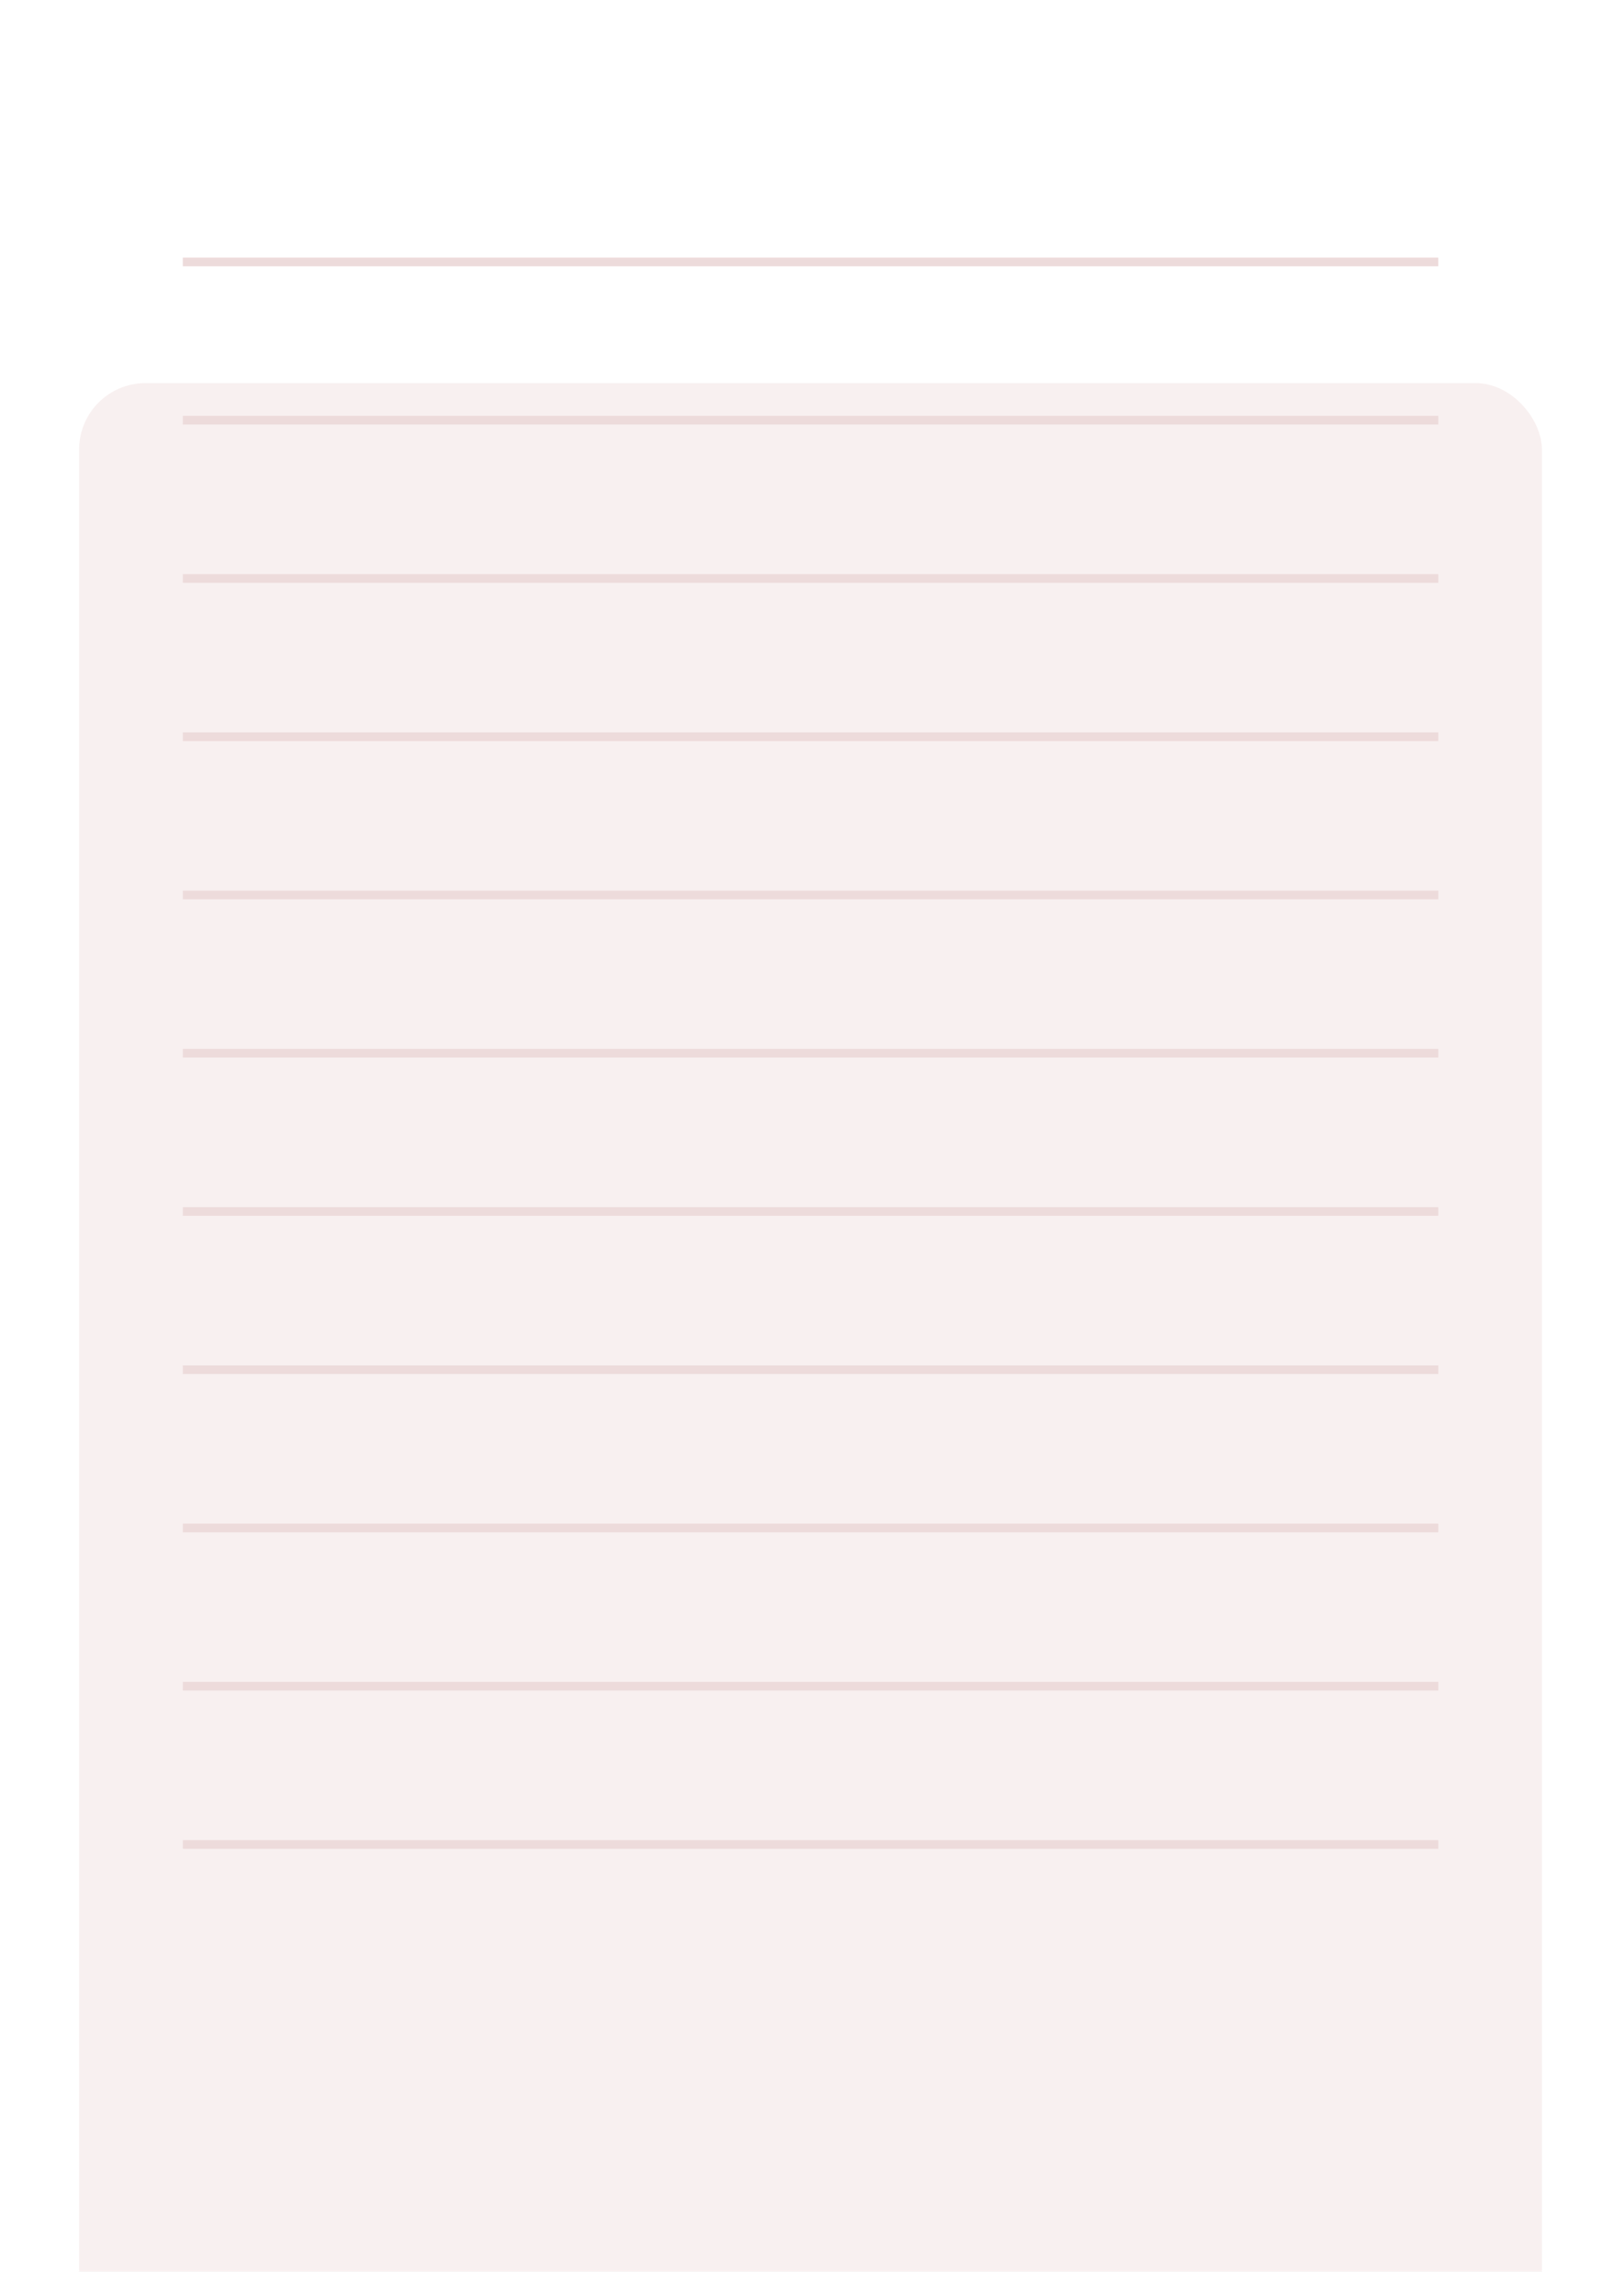 <?xml version="1.0" encoding="UTF-8"?> <svg xmlns="http://www.w3.org/2000/svg" width="462" height="646" viewBox="0 0 462 646" fill="none"><g filter="url(#filter0_dddd_223_1195)"><rect x="22.512" y="4.357" width="416.139" height="562.841" rx="18.882" fill="#F8F0F0"></rect></g><path d="M52.004 119.491H409.16" stroke="#EDDBDB" stroke-width="2.464"></path><path d="M52.004 74.491H409.16" stroke="#EDDBDB" stroke-width="2.464"></path><path d="M52.004 164.491H409.16" stroke="#EDDBDB" stroke-width="2.464"></path><path d="M52.004 209.491H409.16" stroke="#EDDBDB" stroke-width="2.464"></path><path d="M52.004 254.491H409.16" stroke="#EDDBDB" stroke-width="2.464"></path><path d="M52.004 299.491H409.16" stroke="#EDDBDB" stroke-width="2.464"></path><path d="M52.004 344.491H409.16" stroke="#EDDBDB" stroke-width="2.464"></path><path d="M52.004 389.491H409.16" stroke="#EDDBDB" stroke-width="2.464"></path><path d="M52.004 434.491H409.16" stroke="#EDDBDB" stroke-width="2.464"></path><path d="M52.004 479.491H409.16" stroke="#EDDBDB" stroke-width="2.464"></path><path d="M52.004 524.491H409.16" stroke="#EDDBDB" stroke-width="2.464"></path><g filter="url(#filter1_i_223_1195)"><circle cx="56.663" cy="33.408" r="12.346" fill="white"></circle></g><g filter="url(#filter2_i_223_1195)"><circle cx="255.428" cy="33.408" r="12.346" fill="white"></circle></g><g filter="url(#filter3_i_223_1195)"><circle cx="106.354" cy="33.408" r="12.346" fill="white"></circle></g><g filter="url(#filter4_i_223_1195)"><circle cx="305.12" cy="33.408" r="12.346" fill="white"></circle></g><g filter="url(#filter5_i_223_1195)"><circle cx="156.045" cy="33.408" r="12.346" fill="white"></circle></g><g filter="url(#filter6_i_223_1195)"><circle cx="354.811" cy="33.408" r="12.346" fill="white"></circle></g><g filter="url(#filter7_i_223_1195)"><circle cx="205.737" cy="34.322" r="12.346" fill="white"></circle></g><g filter="url(#filter8_i_223_1195)"><circle cx="404.502" cy="34.322" r="12.346" fill="white"></circle></g><defs><filter id="filter0_dddd_223_1195" x="-0.002" y="-5.62668e-05" width="461.168" height="645.633" filterUnits="userSpaceOnUse" color-interpolation-filters="sRGB"><feFlood flood-opacity="0" result="BackgroundImageFix"></feFlood><feColorMatrix in="SourceAlpha" type="matrix" values="0 0 0 0 0 0 0 0 0 0 0 0 0 0 0 0 0 0 127 0" result="hardAlpha"></feColorMatrix><feOffset dy="3.631"></feOffset><feGaussianBlur stdDeviation="3.994"></feGaussianBlur><feColorMatrix type="matrix" values="0 0 0 0 0 0 0 0 0 0 0 0 0 0 0 0 0 0 0.1 0"></feColorMatrix><feBlend mode="normal" in2="BackgroundImageFix" result="effect1_dropShadow_223_1195"></feBlend><feColorMatrix in="SourceAlpha" type="matrix" values="0 0 0 0 0 0 0 0 0 0 0 0 0 0 0 0 0 0 127 0" result="hardAlpha"></feColorMatrix><feOffset dy="13.799"></feOffset><feGaussianBlur stdDeviation="6.899"></feGaussianBlur><feColorMatrix type="matrix" values="0 0 0 0 0 0 0 0 0 0 0 0 0 0 0 0 0 0 0.09 0"></feColorMatrix><feBlend mode="normal" in2="effect1_dropShadow_223_1195" result="effect2_dropShadow_223_1195"></feBlend><feColorMatrix in="SourceAlpha" type="matrix" values="0 0 0 0 0 0 0 0 0 0 0 0 0 0 0 0 0 0 127 0" result="hardAlpha"></feColorMatrix><feOffset dy="31.229"></feOffset><feGaussianBlur stdDeviation="9.441"></feGaussianBlur><feColorMatrix type="matrix" values="0 0 0 0 0 0 0 0 0 0 0 0 0 0 0 0 0 0 0.05 0"></feColorMatrix><feBlend mode="normal" in2="effect2_dropShadow_223_1195" result="effect3_dropShadow_223_1195"></feBlend><feColorMatrix in="SourceAlpha" type="matrix" values="0 0 0 0 0 0 0 0 0 0 0 0 0 0 0 0 0 0 127 0" result="hardAlpha"></feColorMatrix><feOffset dy="55.921"></feOffset><feGaussianBlur stdDeviation="11.257"></feGaussianBlur><feColorMatrix type="matrix" values="0 0 0 0 0 0 0 0 0 0 0 0 0 0 0 0 0 0 0.01 0"></feColorMatrix><feBlend mode="normal" in2="effect3_dropShadow_223_1195" result="effect4_dropShadow_223_1195"></feBlend><feBlend mode="normal" in="SourceGraphic" in2="effect4_dropShadow_223_1195" result="shape"></feBlend></filter><filter id="filter1_i_223_1195" x="44.316" y="21.061" width="24.691" height="27.597" filterUnits="userSpaceOnUse" color-interpolation-filters="sRGB"><feFlood flood-opacity="0" result="BackgroundImageFix"></feFlood><feBlend mode="normal" in="SourceGraphic" in2="BackgroundImageFix" result="shape"></feBlend><feColorMatrix in="SourceAlpha" type="matrix" values="0 0 0 0 0 0 0 0 0 0 0 0 0 0 0 0 0 0 127 0" result="hardAlpha"></feColorMatrix><feOffset dy="2.905"></feOffset><feGaussianBlur stdDeviation="1.452"></feGaussianBlur><feComposite in2="hardAlpha" operator="arithmetic" k2="-1" k3="1"></feComposite><feColorMatrix type="matrix" values="0 0 0 0 0 0 0 0 0 0 0 0 0 0 0 0 0 0 0.25 0"></feColorMatrix><feBlend mode="normal" in2="shape" result="effect1_innerShadow_223_1195"></feBlend></filter><filter id="filter2_i_223_1195" x="243.082" y="21.061" width="24.691" height="27.597" filterUnits="userSpaceOnUse" color-interpolation-filters="sRGB"><feFlood flood-opacity="0" result="BackgroundImageFix"></feFlood><feBlend mode="normal" in="SourceGraphic" in2="BackgroundImageFix" result="shape"></feBlend><feColorMatrix in="SourceAlpha" type="matrix" values="0 0 0 0 0 0 0 0 0 0 0 0 0 0 0 0 0 0 127 0" result="hardAlpha"></feColorMatrix><feOffset dy="2.905"></feOffset><feGaussianBlur stdDeviation="1.452"></feGaussianBlur><feComposite in2="hardAlpha" operator="arithmetic" k2="-1" k3="1"></feComposite><feColorMatrix type="matrix" values="0 0 0 0 0 0 0 0 0 0 0 0 0 0 0 0 0 0 0.25 0"></feColorMatrix><feBlend mode="normal" in2="shape" result="effect1_innerShadow_223_1195"></feBlend></filter><filter id="filter3_i_223_1195" x="94.008" y="21.061" width="24.691" height="27.597" filterUnits="userSpaceOnUse" color-interpolation-filters="sRGB"><feFlood flood-opacity="0" result="BackgroundImageFix"></feFlood><feBlend mode="normal" in="SourceGraphic" in2="BackgroundImageFix" result="shape"></feBlend><feColorMatrix in="SourceAlpha" type="matrix" values="0 0 0 0 0 0 0 0 0 0 0 0 0 0 0 0 0 0 127 0" result="hardAlpha"></feColorMatrix><feOffset dy="2.905"></feOffset><feGaussianBlur stdDeviation="1.452"></feGaussianBlur><feComposite in2="hardAlpha" operator="arithmetic" k2="-1" k3="1"></feComposite><feColorMatrix type="matrix" values="0 0 0 0 0 0 0 0 0 0 0 0 0 0 0 0 0 0 0.25 0"></feColorMatrix><feBlend mode="normal" in2="shape" result="effect1_innerShadow_223_1195"></feBlend></filter><filter id="filter4_i_223_1195" x="292.773" y="21.061" width="24.691" height="27.597" filterUnits="userSpaceOnUse" color-interpolation-filters="sRGB"><feFlood flood-opacity="0" result="BackgroundImageFix"></feFlood><feBlend mode="normal" in="SourceGraphic" in2="BackgroundImageFix" result="shape"></feBlend><feColorMatrix in="SourceAlpha" type="matrix" values="0 0 0 0 0 0 0 0 0 0 0 0 0 0 0 0 0 0 127 0" result="hardAlpha"></feColorMatrix><feOffset dy="2.905"></feOffset><feGaussianBlur stdDeviation="1.452"></feGaussianBlur><feComposite in2="hardAlpha" operator="arithmetic" k2="-1" k3="1"></feComposite><feColorMatrix type="matrix" values="0 0 0 0 0 0 0 0 0 0 0 0 0 0 0 0 0 0 0.25 0"></feColorMatrix><feBlend mode="normal" in2="shape" result="effect1_innerShadow_223_1195"></feBlend></filter><filter id="filter5_i_223_1195" x="143.699" y="21.061" width="24.691" height="27.597" filterUnits="userSpaceOnUse" color-interpolation-filters="sRGB"><feFlood flood-opacity="0" result="BackgroundImageFix"></feFlood><feBlend mode="normal" in="SourceGraphic" in2="BackgroundImageFix" result="shape"></feBlend><feColorMatrix in="SourceAlpha" type="matrix" values="0 0 0 0 0 0 0 0 0 0 0 0 0 0 0 0 0 0 127 0" result="hardAlpha"></feColorMatrix><feOffset dy="2.905"></feOffset><feGaussianBlur stdDeviation="1.452"></feGaussianBlur><feComposite in2="hardAlpha" operator="arithmetic" k2="-1" k3="1"></feComposite><feColorMatrix type="matrix" values="0 0 0 0 0 0 0 0 0 0 0 0 0 0 0 0 0 0 0.25 0"></feColorMatrix><feBlend mode="normal" in2="shape" result="effect1_innerShadow_223_1195"></feBlend></filter><filter id="filter6_i_223_1195" x="342.465" y="21.061" width="24.691" height="27.597" filterUnits="userSpaceOnUse" color-interpolation-filters="sRGB"><feFlood flood-opacity="0" result="BackgroundImageFix"></feFlood><feBlend mode="normal" in="SourceGraphic" in2="BackgroundImageFix" result="shape"></feBlend><feColorMatrix in="SourceAlpha" type="matrix" values="0 0 0 0 0 0 0 0 0 0 0 0 0 0 0 0 0 0 127 0" result="hardAlpha"></feColorMatrix><feOffset dy="2.905"></feOffset><feGaussianBlur stdDeviation="1.452"></feGaussianBlur><feComposite in2="hardAlpha" operator="arithmetic" k2="-1" k3="1"></feComposite><feColorMatrix type="matrix" values="0 0 0 0 0 0 0 0 0 0 0 0 0 0 0 0 0 0 0.25 0"></feColorMatrix><feBlend mode="normal" in2="shape" result="effect1_innerShadow_223_1195"></feBlend></filter><filter id="filter7_i_223_1195" x="193.391" y="21.976" width="24.691" height="27.597" filterUnits="userSpaceOnUse" color-interpolation-filters="sRGB"><feFlood flood-opacity="0" result="BackgroundImageFix"></feFlood><feBlend mode="normal" in="SourceGraphic" in2="BackgroundImageFix" result="shape"></feBlend><feColorMatrix in="SourceAlpha" type="matrix" values="0 0 0 0 0 0 0 0 0 0 0 0 0 0 0 0 0 0 127 0" result="hardAlpha"></feColorMatrix><feOffset dy="2.905"></feOffset><feGaussianBlur stdDeviation="1.452"></feGaussianBlur><feComposite in2="hardAlpha" operator="arithmetic" k2="-1" k3="1"></feComposite><feColorMatrix type="matrix" values="0 0 0 0 0 0 0 0 0 0 0 0 0 0 0 0 0 0 0.25 0"></feColorMatrix><feBlend mode="normal" in2="shape" result="effect1_innerShadow_223_1195"></feBlend></filter><filter id="filter8_i_223_1195" x="392.156" y="21.976" width="24.691" height="27.597" filterUnits="userSpaceOnUse" color-interpolation-filters="sRGB"><feFlood flood-opacity="0" result="BackgroundImageFix"></feFlood><feBlend mode="normal" in="SourceGraphic" in2="BackgroundImageFix" result="shape"></feBlend><feColorMatrix in="SourceAlpha" type="matrix" values="0 0 0 0 0 0 0 0 0 0 0 0 0 0 0 0 0 0 127 0" result="hardAlpha"></feColorMatrix><feOffset dy="2.905"></feOffset><feGaussianBlur stdDeviation="1.452"></feGaussianBlur><feComposite in2="hardAlpha" operator="arithmetic" k2="-1" k3="1"></feComposite><feColorMatrix type="matrix" values="0 0 0 0 0 0 0 0 0 0 0 0 0 0 0 0 0 0 0.25 0"></feColorMatrix><feBlend mode="normal" in2="shape" result="effect1_innerShadow_223_1195"></feBlend></filter></defs></svg> 